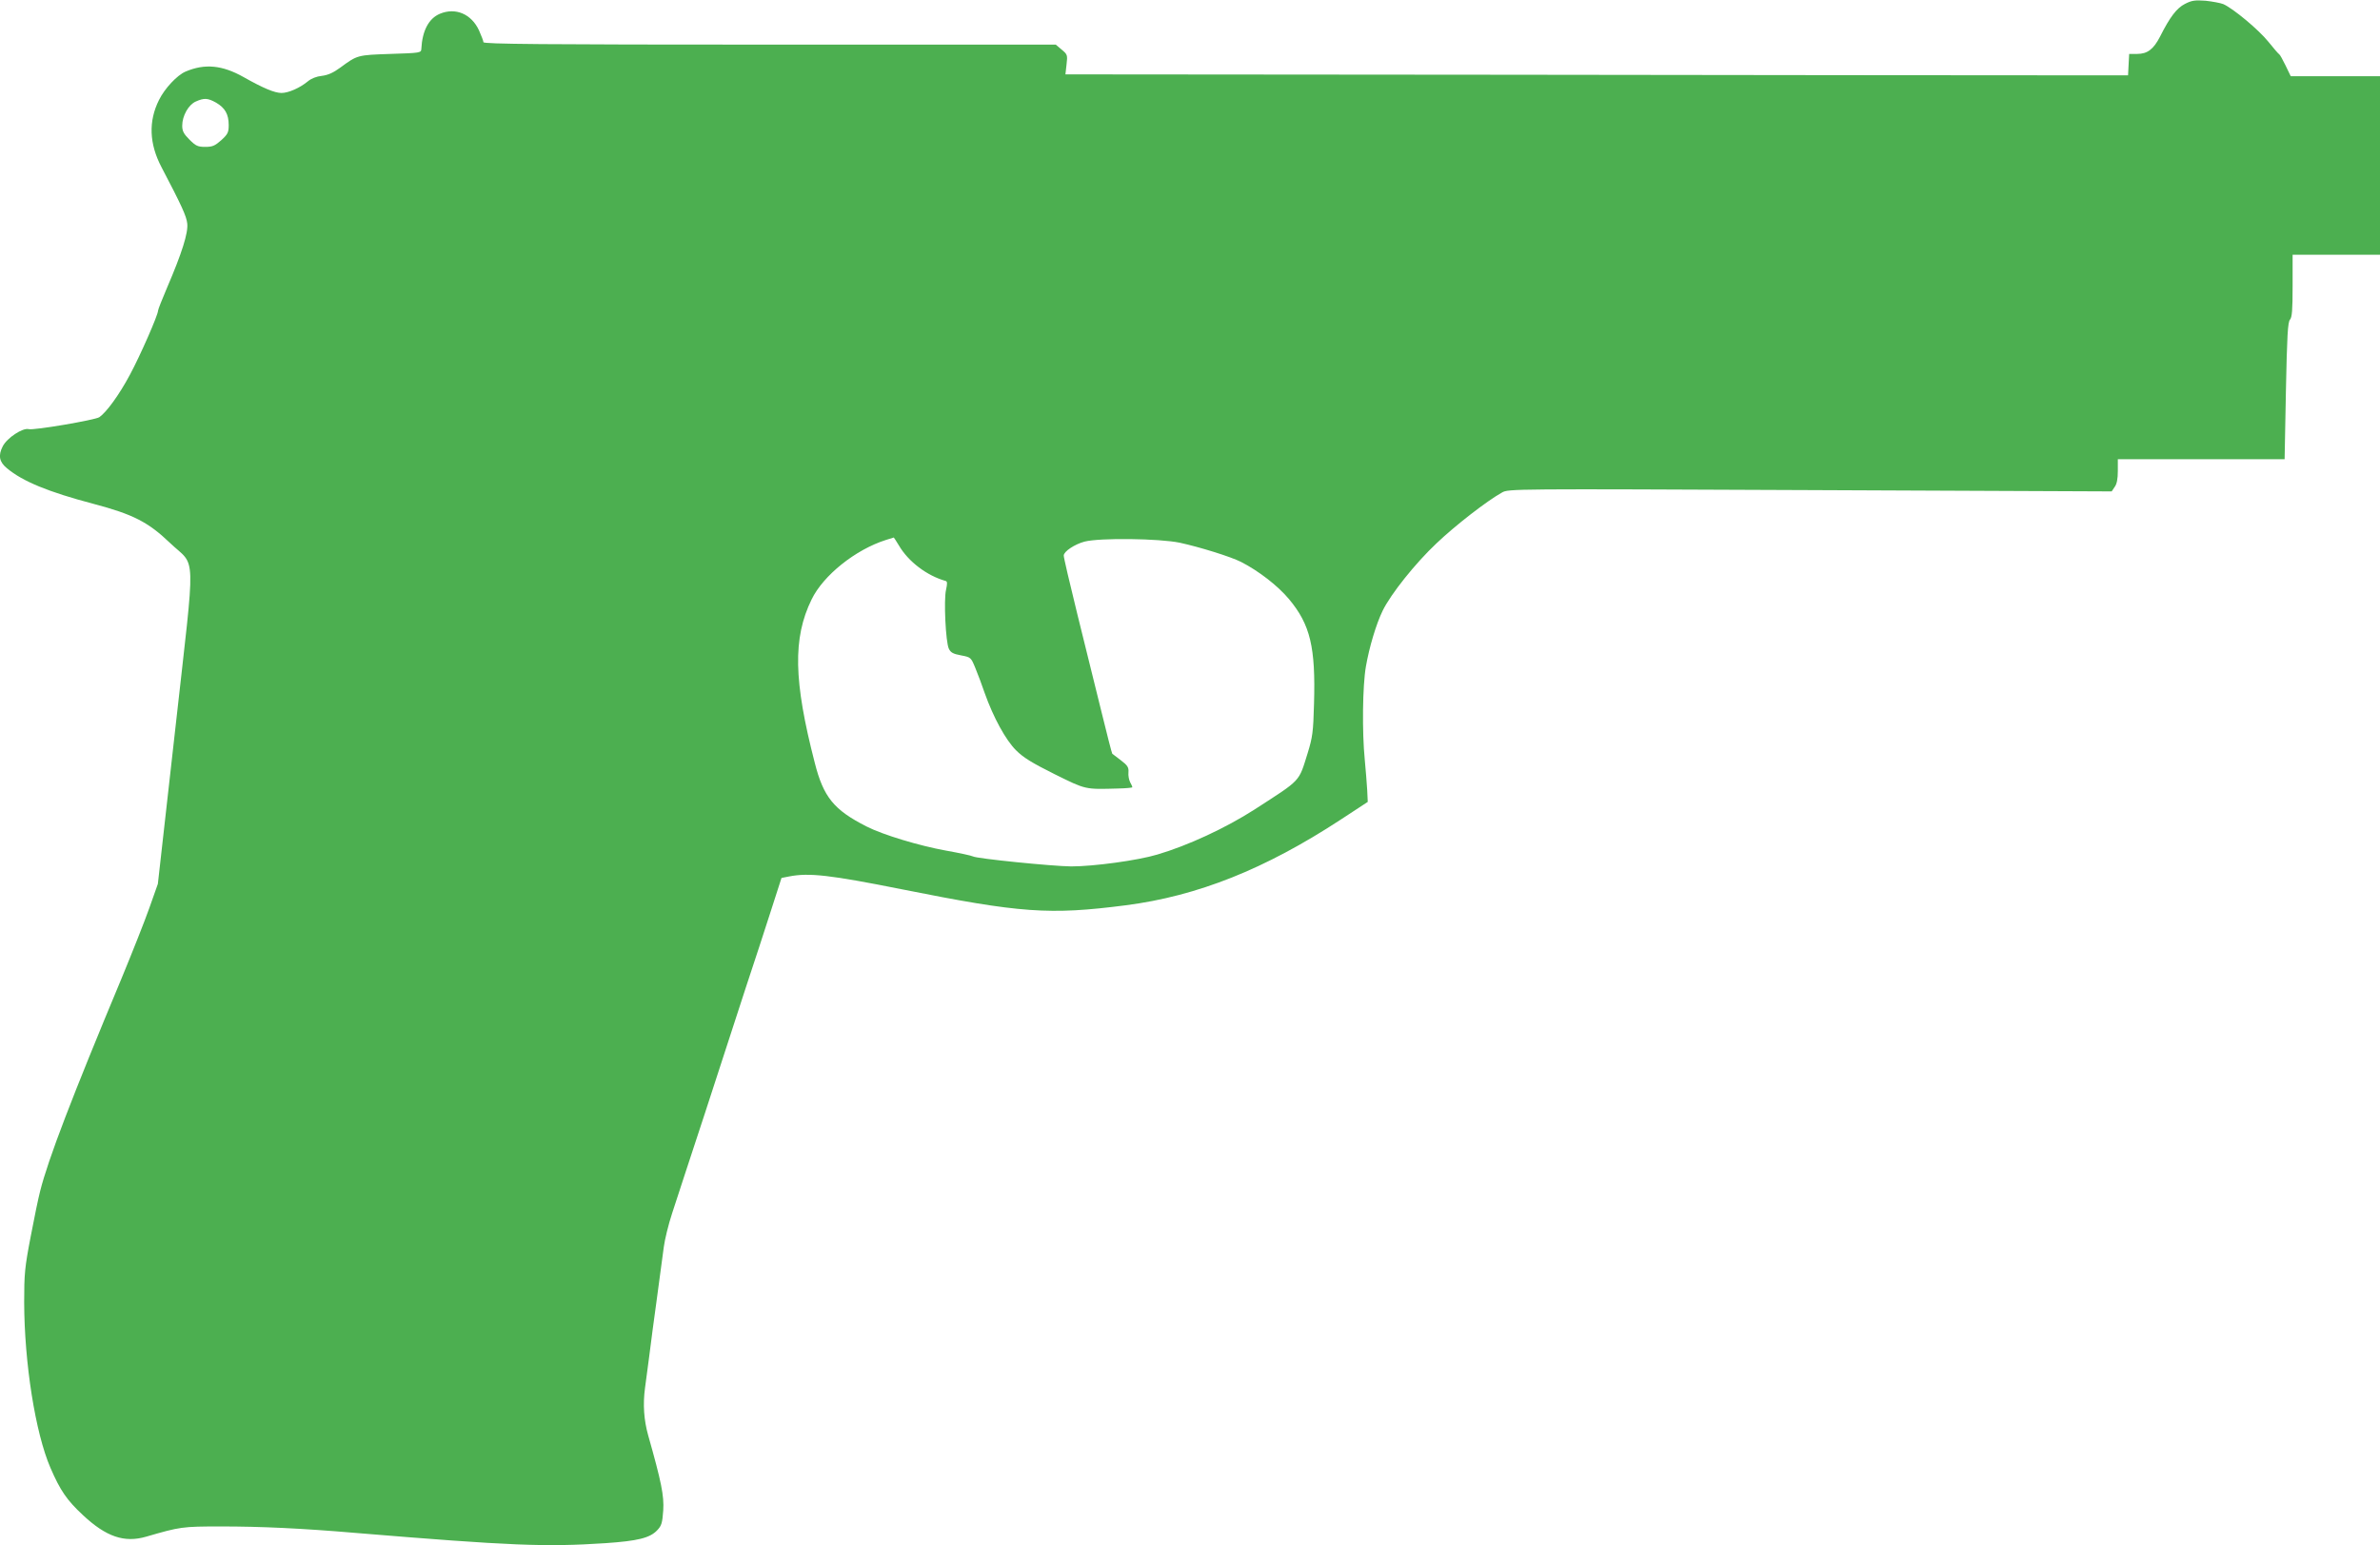 <?xml version="1.0" standalone="no"?>
<!DOCTYPE svg PUBLIC "-//W3C//DTD SVG 20010904//EN"
 "http://www.w3.org/TR/2001/REC-SVG-20010904/DTD/svg10.dtd">
<svg version="1.0" xmlns="http://www.w3.org/2000/svg"
 width="1280pt" height="831pt" viewBox="0 0 1280 831"
 preserveAspectRatio="xMidYMid meet">
<g transform="translate(0,831) scale(0.1,-0.1)"
fill="#4caf50" stroke="none">
<path d="M11751 8289 c-45 -23 -81 -71 -134 -176 -35 -68 -68 -93 -123 -93
l-43 0 -3 -57 -3 -58 -477 0 c-263 0 -1549 1 -2858 3 l-2380 2 6 53 c6 51 5
54 -26 80 l-32 27 -1539 0 c-1224 0 -1539 3 -1539 13 0 6 -11 35 -24 64 -41
88 -126 124 -210 89 -60 -25 -95 -91 -100 -189 -1 -21 -5 -22 -166 -27 -178
-6 -178 -6 -269 -73 -38 -28 -67 -41 -100 -45 -29 -3 -57 -14 -76 -30 -41 -34
-103 -62 -141 -62 -37 0 -99 26 -205 86 -114 64 -208 73 -311 29 -45 -19 -112
-90 -143 -153 -57 -114 -53 -235 14 -362 108 -206 134 -263 138 -302 6 -50
-29 -160 -108 -344 -27 -63 -49 -119 -49 -125 0 -23 -96 -242 -151 -344 -58
-109 -127 -203 -165 -229 -23 -15 -355 -72 -380 -64 -32 8 -116 -47 -139 -92
-26 -50 -19 -85 23 -119 84 -70 222 -127 465 -191 212 -56 294 -98 410 -209
144 -138 140 -12 31 -990 l-95 -845 -46 -130 c-25 -71 -93 -242 -150 -380
-266 -637 -394 -971 -437 -1142 -9 -34 -32 -144 -51 -245 -32 -166 -35 -201
-35 -354 1 -327 60 -701 141 -889 53 -123 89 -175 175 -255 125 -117 223 -150
340 -116 183 53 192 55 402 55 216 0 434 -10 727 -35 834 -69 1019 -76 1340
-55 175 12 240 28 279 69 24 25 28 39 33 107 5 79 -10 153 -81 404 -23 82 -29
166 -17 255 6 44 15 115 21 158 5 42 15 112 20 155 6 42 15 109 20 147 11 79
26 191 40 298 5 39 25 122 45 182 20 61 99 304 177 540 77 237 175 538 218
670 44 132 105 319 136 416 l57 177 41 8 c107 21 220 8 606 -69 641 -128 793
-139 1205 -86 386 50 748 194 1156 461 l145 95 -3 64 c-2 35 -8 108 -13 162
-15 150 -12 399 6 502 18 104 55 228 90 300 43 89 177 257 290 363 102 97 271
228 352 273 34 20 55 20 1657 13 l1622 -7 16 24 c12 16 17 44 17 86 l0 63 448
0 449 0 7 367 c6 298 10 371 22 384 11 12 14 52 14 182 l0 167 235 0 235 0 0
480 0 480 -240 0 -240 0 -28 58 c-15 31 -30 58 -34 60 -4 2 -30 32 -58 67 -51
64 -190 180 -243 203 -15 6 -58 14 -95 18 -57 4 -74 2 -111 -17z m-10589 -531
c48 -28 68 -62 68 -121 0 -39 -5 -49 -40 -81 -34 -30 -47 -36 -86 -36 -40 0
-51 5 -85 39 -31 31 -39 46 -39 75 0 53 34 113 73 130 45 20 64 19 109 -6z
m3672 -2381 c51 -88 152 -164 253 -192 8 -3 8 -15 1 -47 -13 -54 -2 -282 15
-317 10 -21 23 -28 66 -36 53 -10 53 -11 77 -69 13 -32 36 -92 50 -134 47
-132 113 -252 168 -307 40 -40 86 -68 208 -129 170 -84 162 -82 341 -77 42 1
77 4 77 7 0 3 -5 15 -12 27 -6 12 -11 36 -9 53 2 26 -4 37 -41 65 -24 18 -44
34 -46 35 -2 1 -28 102 -58 225 -30 123 -89 360 -130 526 -41 166 -74 308 -73
315 0 22 59 61 112 75 83 21 400 17 512 -6 106 -23 274 -75 329 -103 96 -49
199 -129 259 -201 114 -137 143 -258 134 -562 -4 -152 -8 -180 -34 -265 -50
-159 -31 -139 -286 -304 -156 -100 -359 -194 -522 -242 -106 -32 -344 -64
-464 -64 -101 1 -510 42 -529 54 -7 4 -71 18 -144 31 -144 26 -340 85 -428
130 -175 89 -231 157 -278 342 -114 441 -119 671 -17 879 63 130 236 268 400
320 22 7 41 13 42 13 0 1 13 -19 27 -42z"/>
</g>
</svg>
